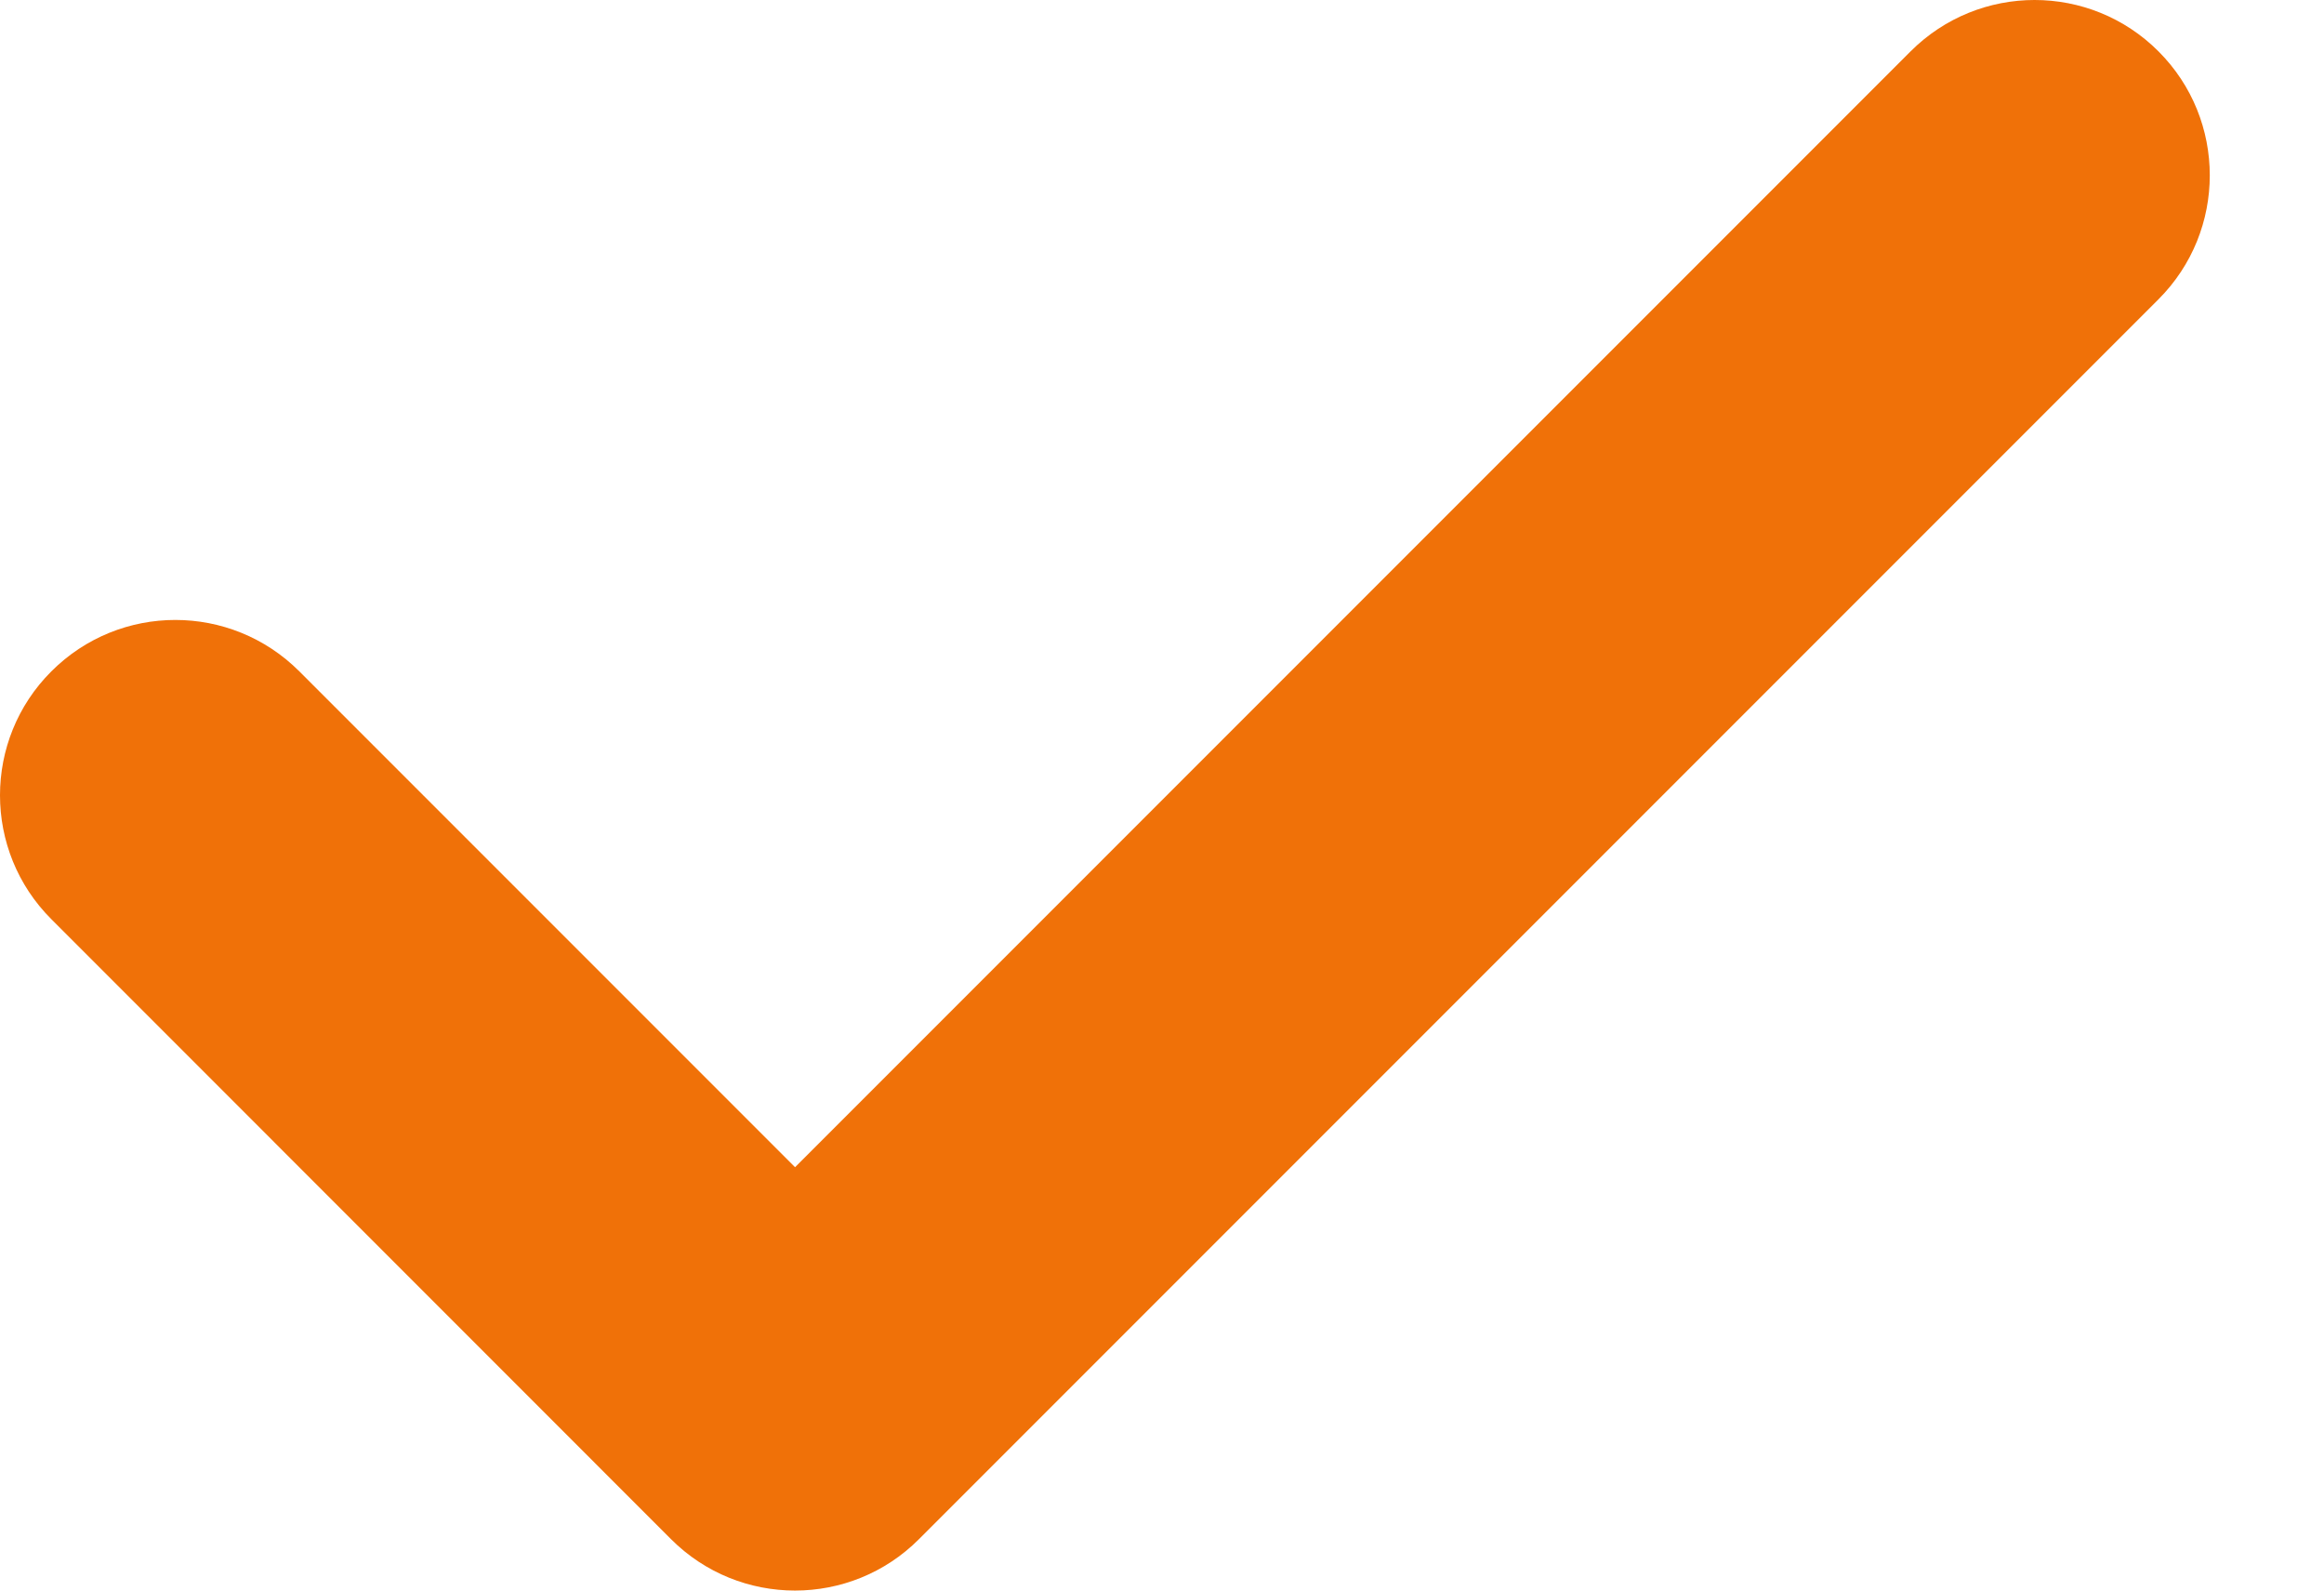 <?xml version="1.0" encoding="UTF-8"?>
<svg width="19px" height="13px" viewBox="0 0 19 13" version="1.1" xmlns="http://www.w3.org/2000/svg" xmlns:xlink="http://www.w3.org/1999/xlink">
    <title>0D804600-DF91-4B8C-BF60-7038DAB8B48A</title>
    <g id="styleguide" stroke="none" stroke-width="1" fill="none" fill-rule="evenodd">
        <g id="styleguide-[text]" transform="translate(-241, -363)" fill="#F07108" fill-rule="nonzero">
            <g id="Group-5" transform="translate(187, 46)">
                <g id="Group-10" transform="translate(54, 310)">
                    <path d="M17.647,7.42 C17.088,6.86 16.18,6.86 15.62,7.42 L6.5,16.54 L2.447,12.487 C1.887,11.927 0.98,11.927 0.42,12.487 C-0.14,13.046 -0.14,13.954 0.42,14.513 L5.486,19.58 C5.766,19.86 6.133,20 6.5,20 C6.866,20 7.234,19.86 7.513,19.58 L17.647,9.446 C18.206,8.887 18.206,7.979 17.647,7.42 Z" id="Path"></path>
                </g>
            </g>
        </g>
    </g>
</svg>